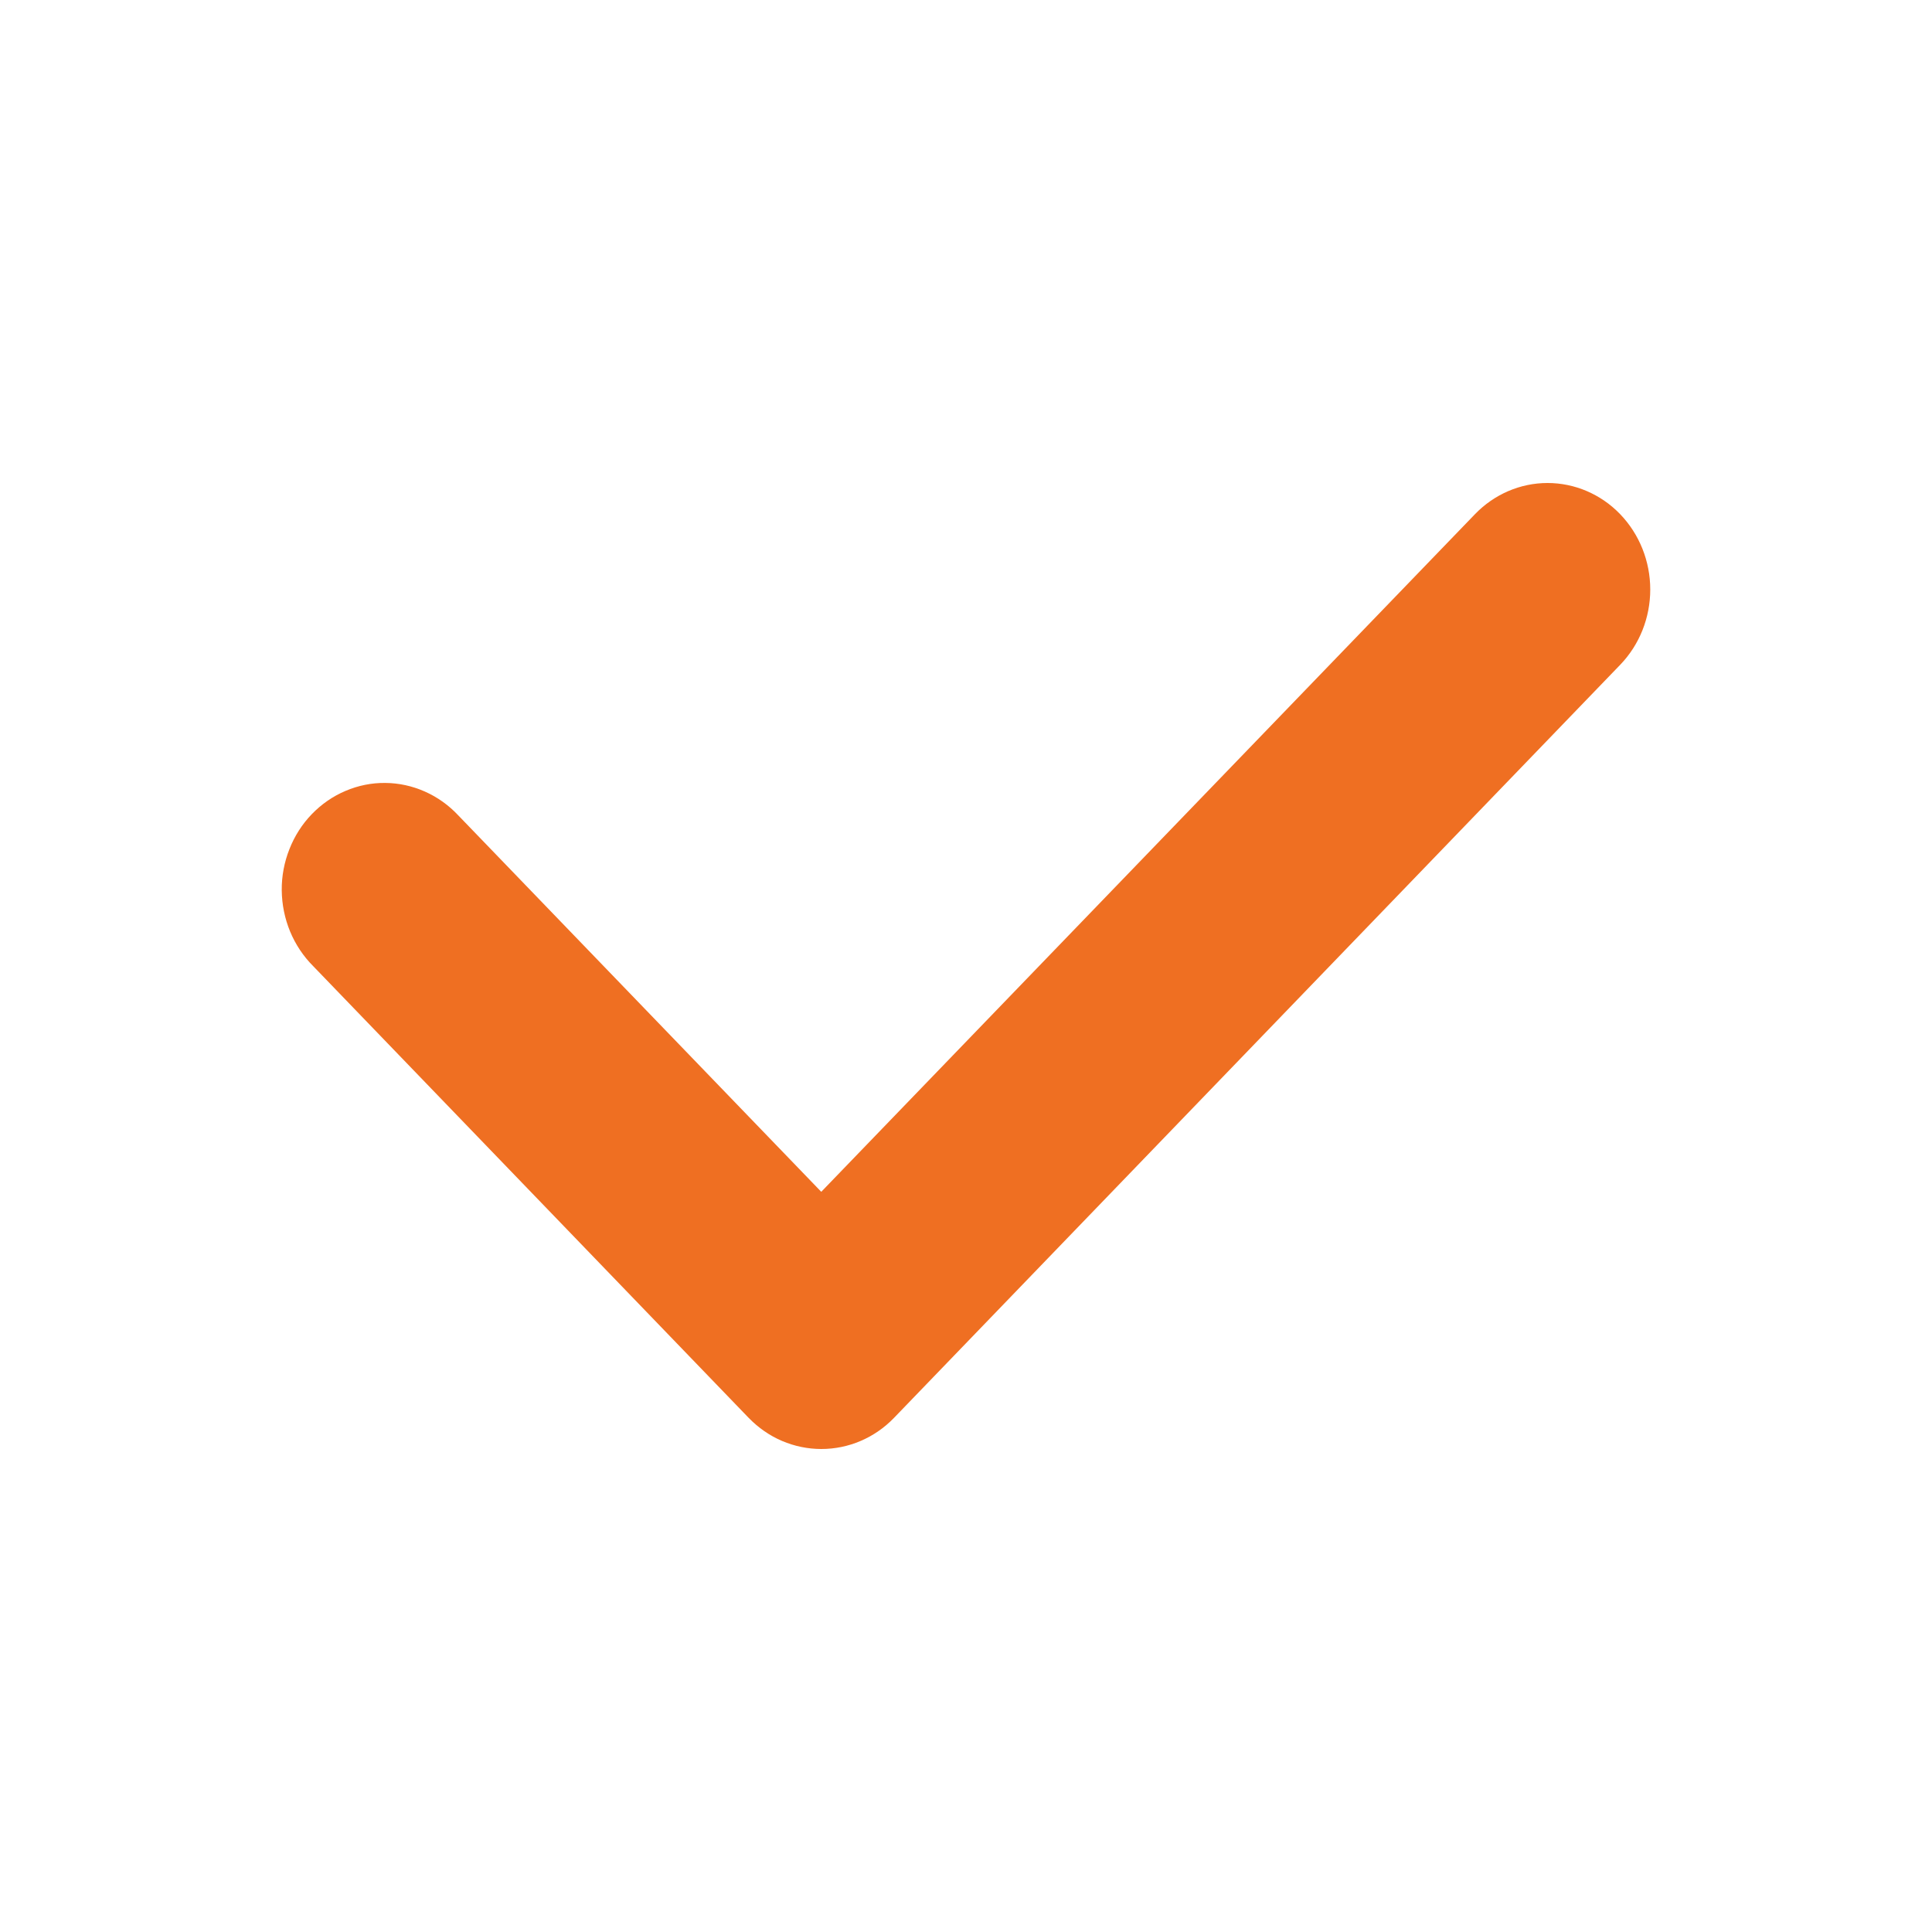 <svg width="24" height="24" viewBox="0 0 24 24" fill="none" xmlns="http://www.w3.org/2000/svg">
<path d="M10.203 18C10.036 18 9.87 17.966 9.715 17.9C9.56 17.834 9.42 17.736 9.301 17.614L3.89 12.001C3.768 11.879 3.671 11.733 3.604 11.572C3.537 11.41 3.502 11.237 3.5 11.061C3.498 10.885 3.531 10.711 3.595 10.549C3.659 10.386 3.753 10.238 3.873 10.114C3.993 9.99 4.135 9.891 4.292 9.825C4.449 9.758 4.616 9.724 4.786 9.726C4.955 9.727 5.123 9.764 5.278 9.833C5.434 9.902 5.575 10.003 5.693 10.129L10.202 14.805L18.322 6.388C18.561 6.14 18.885 6 19.224 6C19.562 6 19.887 6.139 20.126 6.387C20.365 6.635 20.5 6.972 20.5 7.323C20.5 7.674 20.366 8.01 20.127 8.258L11.105 17.614C10.987 17.736 10.846 17.834 10.691 17.9C10.537 17.966 10.371 18 10.203 18Z" fill="#EF6F22"/>
</svg>
